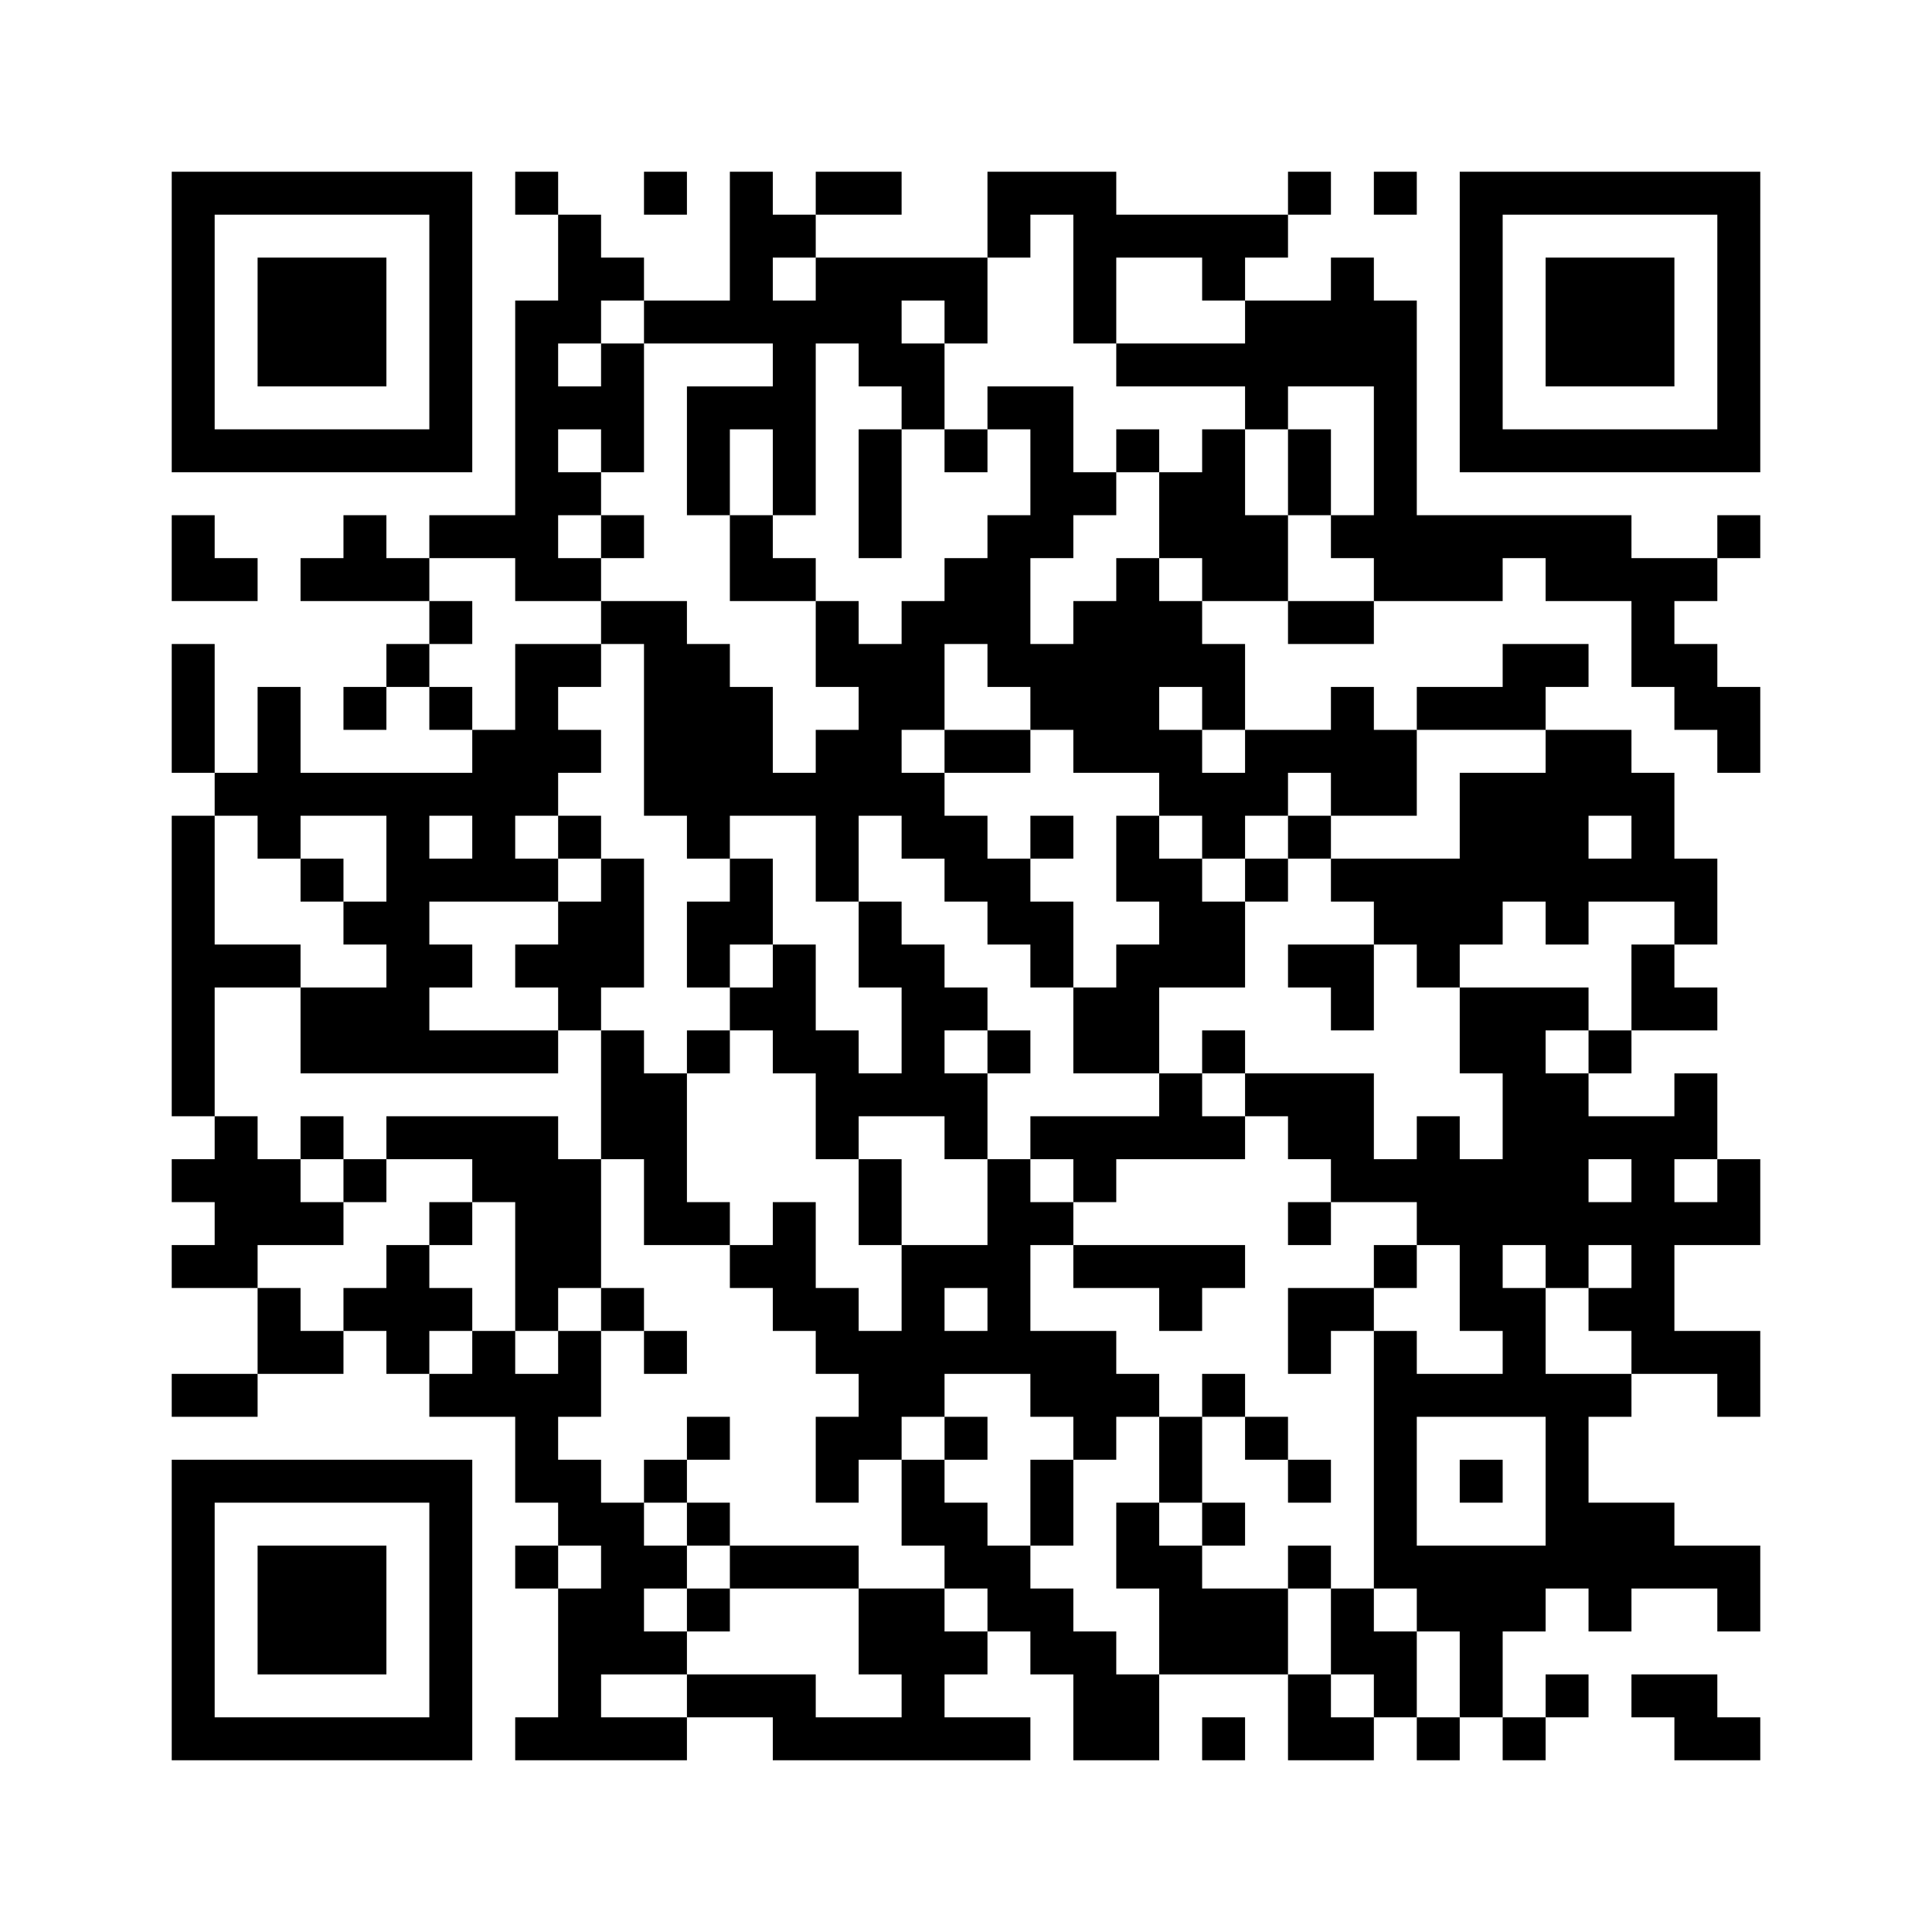 ﻿<?xml version="1.0" encoding="UTF-8"?>
<!DOCTYPE svg PUBLIC "-//W3C//DTD SVG 1.1//EN" "http://www.w3.org/Graphics/SVG/1.1/DTD/svg11.dtd">
<svg xmlns="http://www.w3.org/2000/svg" version="1.1" viewBox="0 0 45 45" stroke="none">
	<rect width="100%" height="100%" fill="#ffffff"/>
	<path d="M4,4h7v1h-7z M12,4h1v1h-1z M15,4h1v1h-1z M17,4h1v4h-1z M19,4h2v1h-2z M23,4h3v1h-3z M30,4h1v1h-1z M32,4h1v1h-1z M34,4h7v1h-7z M4,5h1v6h-1z M10,5h1v6h-1z M13,5h1v3h-1z M18,5h1v1h-1z M23,5h1v1h-1z M25,5h5v1h-5z M34,5h1v6h-1z M40,5h1v6h-1z M6,6h3v3h-3z M14,6h1v1h-1z M19,6h4v1h-4z M25,6h1v2h-1z M28,6h1v1h-1z M31,6h1v3h-1z M36,6h3v3h-3z M12,7h1v7h-1z M15,7h2v1h-2z M18,7h1v5h-1z M19,7h2v1h-2z M22,7h1v1h-1z M29,7h2v2h-2z M32,7h1v7h-1z M14,8h1v3h-1z M20,8h2v1h-2z M26,8h3v1h-3z M13,9h1v1h-1z M16,9h1v3h-1z M17,9h1v1h-1z M21,9h1v1h-1z M23,9h2v1h-2z M29,9h1v1h-1z M5,10h5v1h-5z M20,10h1v3h-1z M22,10h1v1h-1z M24,10h1v3h-1z M26,10h1v1h-1z M28,10h1v4h-1z M30,10h1v2h-1z M35,10h5v1h-5z M13,11h1v1h-1z M25,11h1v1h-1z M27,11h1v2h-1z M4,12h1v2h-1z M8,12h1v2h-1z M10,12h2v1h-2z M14,12h1v1h-1z M17,12h1v2h-1z M23,12h1v4h-1z M29,12h1v2h-1z M31,12h1v1h-1z M33,12h5v1h-5z M40,12h1v1h-1z M5,13h1v1h-1z M7,13h1v1h-1z M9,13h1v1h-1z M13,13h1v1h-1z M18,13h1v1h-1z M22,13h1v2h-1z M26,13h1v5h-1z M33,13h2v1h-2z M36,13h4v1h-4z M10,14h1v1h-1z M14,14h2v1h-2z M19,14h1v2h-1z M21,14h1v3h-1z M25,14h1v4h-1z M27,14h1v2h-1z M30,14h2v1h-2z M38,14h1v2h-1z M4,15h1v3h-1z M9,15h1v1h-1z M12,15h1v4h-1z M13,15h1v1h-1z M15,15h2v4h-2z M20,15h1v4h-1z M24,15h1v2h-1z M28,15h1v2h-1z M35,15h2v1h-2z M39,15h1v2h-1z M6,16h1v4h-1z M8,16h1v1h-1z M10,16h1v1h-1z M17,16h1v3h-1z M31,16h1v3h-1z M33,16h3v1h-3z M40,16h1v2h-1z M11,17h1v4h-1z M13,17h1v1h-1z M19,17h1v4h-1z M22,17h2v1h-2z M27,17h1v2h-1z M29,17h2v1h-2z M32,17h1v2h-1z M36,17h1v5h-1z M37,17h1v2h-1z M5,18h1v1h-1z M7,18h4v1h-4z M18,18h1v1h-1z M21,18h1v2h-1z M28,18h2v1h-2z M34,18h2v3h-2z M38,18h1v3h-1z M4,19h1v7h-1z M9,19h1v6h-1z M13,19h1v1h-1z M16,19h1v1h-1z M22,19h1v2h-1z M24,19h1v1h-1z M26,19h1v2h-1z M28,19h1v1h-1z M30,19h1v1h-1z M7,20h1v1h-1z M10,20h1v1h-1z M12,20h1v1h-1z M14,20h1v3h-1z M17,20h1v2h-1z M23,20h1v2h-1z M27,20h1v3h-1z M29,20h1v1h-1z M31,20h3v1h-3z M37,20h1v1h-1z M39,20h1v2h-1z M8,21h1v1h-1z M13,21h1v3h-1z M16,21h1v2h-1z M20,21h1v2h-1z M24,21h1v2h-1z M28,21h1v2h-1z M32,21h3v1h-3z M5,22h2v1h-2z M10,22h1v1h-1z M12,22h1v1h-1z M18,22h1v3h-1z M21,22h1v4h-1z M26,22h1v3h-1z M30,22h2v1h-2z M33,22h1v1h-1z M38,22h1v2h-1z M7,23h2v2h-2z M17,23h1v1h-1z M22,23h1v1h-1z M25,23h1v2h-1z M31,23h1v1h-1z M34,23h2v2h-2z M36,23h1v1h-1z M39,23h1v1h-1z M10,24h3v1h-3z M14,24h1v3h-1z M16,24h1v1h-1z M19,24h1v3h-1z M23,24h1v1h-1z M28,24h1v1h-1z M37,24h1v1h-1z M15,25h1v4h-1z M20,25h1v1h-1z M22,25h1v2h-1z M27,25h1v2h-1z M29,25h3v1h-3z M35,25h2v4h-2z M39,25h1v2h-1z M5,26h1v4h-1z M7,26h1v1h-1z M9,26h4v1h-4z M24,26h3v1h-3z M28,26h1v1h-1z M30,26h2v1h-2z M33,26h1v3h-1z M37,26h2v1h-2z M4,27h1v1h-1z M6,27h1v2h-1z M8,27h1v1h-1z M11,27h3v1h-3z M20,27h1v2h-1z M23,27h1v5h-1z M25,27h1v1h-1z M31,27h2v1h-2z M34,27h1v4h-1z M38,27h1v5h-1z M40,27h1v2h-1z M7,28h1v1h-1z M10,28h1v1h-1z M12,28h2v2h-2z M16,28h1v1h-1z M18,28h1v3h-1z M24,28h1v1h-1z M30,28h1v1h-1z M37,28h1v1h-1z M39,28h1v1h-1z M4,29h1v1h-1z M9,29h1v3h-1z M17,29h1v1h-1z M21,29h1v4h-1z M22,29h1v1h-1z M25,29h4v1h-4z M32,29h1v1h-1z M36,29h1v1h-1z M6,30h1v2h-1z M8,30h1v1h-1z M10,30h1v1h-1z M12,30h1v1h-1z M14,30h1v1h-1z M19,30h1v2h-1z M27,30h1v1h-1z M30,30h2v1h-2z M35,30h1v3h-1z M37,30h1v1h-1z M7,31h1v1h-1z M11,31h1v2h-1z M13,31h1v2h-1z M15,31h1v1h-1z M20,31h1v3h-1z M22,31h1v1h-1z M24,31h2v2h-2z M30,31h1v1h-1z M32,31h1v6h-1z M39,31h2v1h-2z M4,32h2v1h-2z M10,32h1v1h-1z M12,32h1v3h-1z M26,32h1v1h-1z M28,32h1v1h-1z M33,32h2v1h-2z M36,32h1v5h-1z M37,32h1v1h-1z M40,32h1v1h-1z M16,33h1v1h-1z M19,33h1v2h-1z M22,33h1v1h-1z M25,33h1v1h-1z M27,33h1v2h-1z M29,33h1v1h-1z M4,34h7v1h-7z M13,34h1v2h-1z M15,34h1v1h-1z M21,34h1v2h-1z M24,34h1v2h-1z M30,34h1v1h-1z M34,34h1v1h-1z M4,35h1v6h-1z M10,35h1v6h-1z M14,35h1v4h-1z M16,35h1v1h-1z M22,35h1v2h-1z M26,35h1v2h-1z M28,35h1v1h-1z M37,35h2v2h-2z M6,36h3v3h-3z M12,36h1v1h-1z M15,36h1v1h-1z M17,36h3v1h-3z M23,36h1v2h-1z M27,36h1v3h-1z M30,36h1v1h-1z M33,36h3v2h-3z M39,36h2v1h-2z M13,37h1v4h-1z M16,37h1v1h-1z M20,37h2v2h-2z M24,37h1v2h-1z M28,37h2v2h-2z M31,37h1v2h-1z M37,37h1v1h-1z M40,37h1v1h-1z M15,38h1v1h-1z M22,38h1v1h-1z M25,38h1v3h-1z M32,38h1v2h-1z M34,38h1v2h-1z M16,39h3v1h-3z M21,39h1v2h-1z M26,39h1v2h-1z M30,39h1v2h-1z M36,39h1v1h-1z M38,39h2v1h-2z M5,40h5v1h-5z M12,40h1v1h-1z M14,40h2v1h-2z M18,40h3v1h-3z M22,40h2v1h-2z M28,40h1v1h-1z M31,40h1v1h-1z M33,40h1v1h-1z M35,40h1v1h-1z M39,40h2v1h-2z" fill="#000000"/>
</svg>
